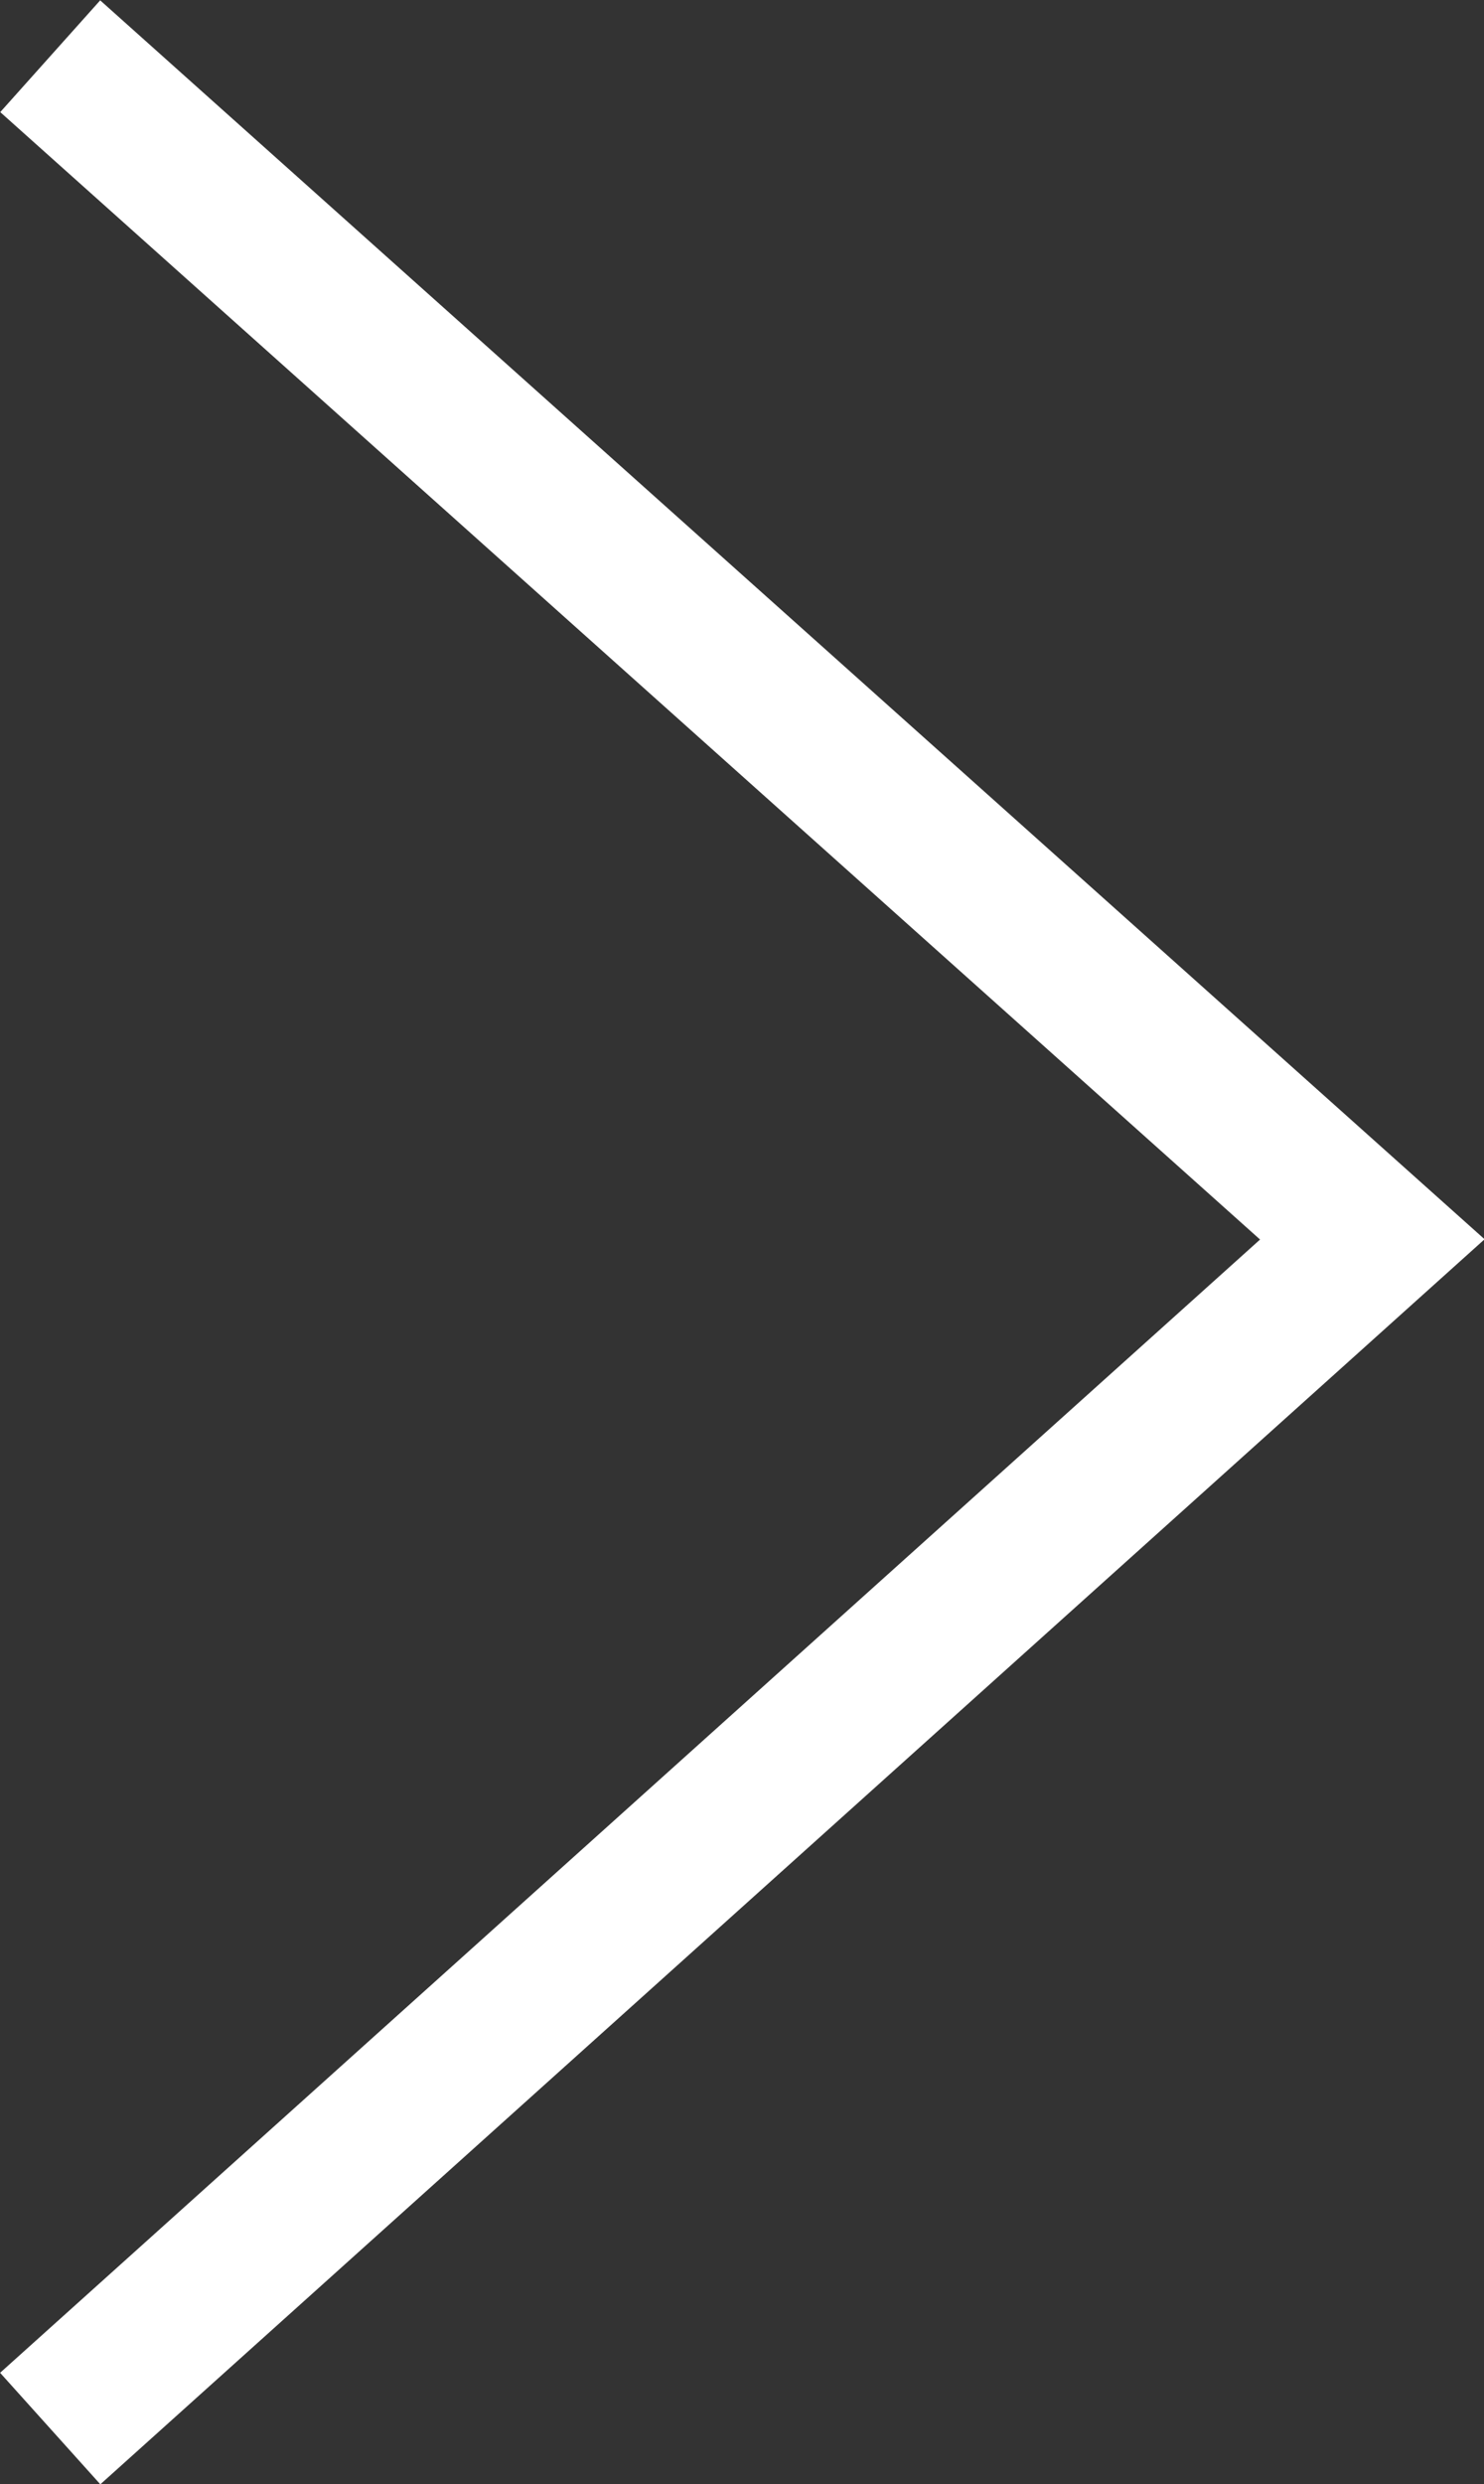 <svg xmlns="http://www.w3.org/2000/svg" viewBox="0 0 19.8 33.13"><rect x="0" y="0" width="19.8" height="33.13" fill="#333333" stroke="none"/><defs><style>.cls-1{fill:none;stroke:#fff;stroke-miterlimit:10;stroke-width:2px;}</style></defs><title>ico_arrow_right_wh</title><g id="レイヤー_2" data-name="レイヤー 2"><g id="レイアウト"><path class="cls-1" d="M.67.75,18.31,16.53.67,32.39"/></g></g></svg>